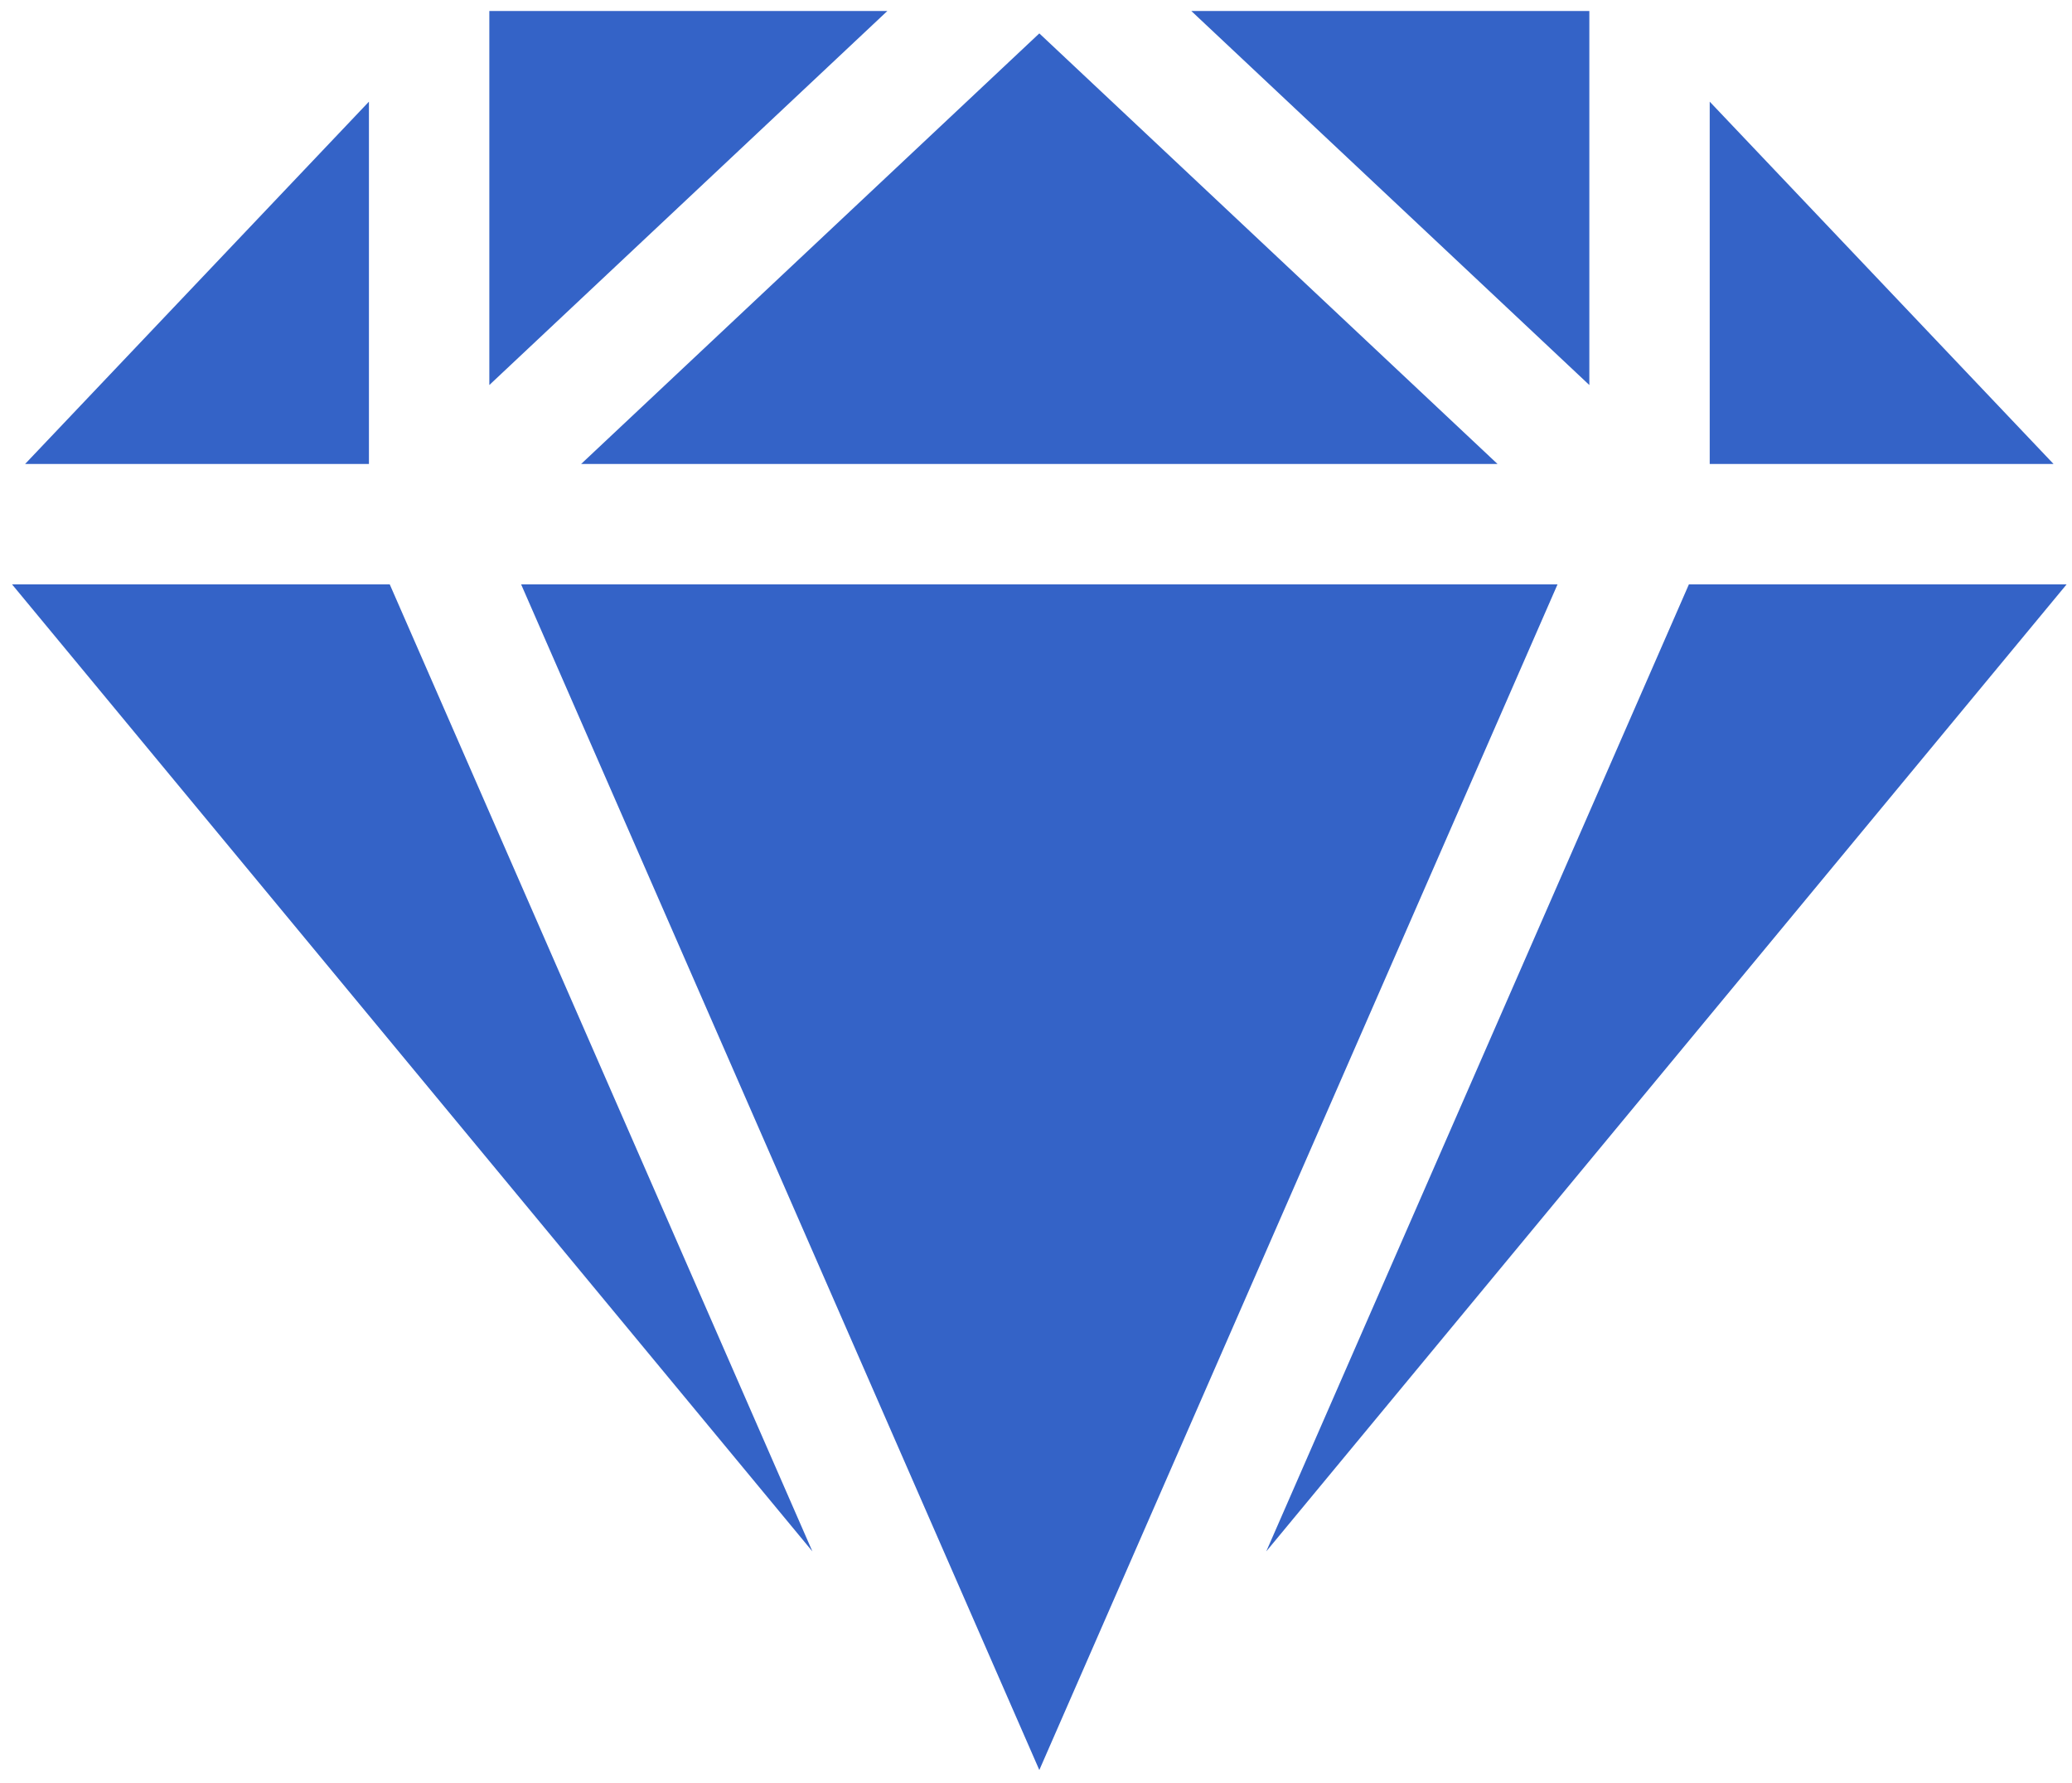 <?xml version="1.0" encoding="UTF-8"?> <svg xmlns="http://www.w3.org/2000/svg" width="86" height="74" viewBox="0 0 86 74" fill="none"><path d="M65.967 15.979V0.456H49.446L65.967 15.979Z" fill="#3463C7"></path><path d="M24.119 19.256H62.157L43.138 1.386L24.119 19.256Z" fill="#3463C7"></path><path d="M64.646 24.252H21.63L43.138 73.456L64.646 24.252Z" fill="#3463C7"></path><path d="M20.31 15.979L36.831 0.456H20.31V15.979Z" fill="#3463C7"></path><path d="M15.313 19.256V4.219L1.041 19.256H15.313Z" fill="#3463C7"></path><path d="M70.963 19.256H85.235L70.963 4.219V19.256Z" fill="#3463C7"></path><path d="M70.099 24.252L52.557 64.383L85.776 24.252H70.099Z" fill="#3463C7"></path><path d="M16.177 24.252H0.5L33.719 64.383L16.177 24.252Z" fill="#3463C7"></path></svg> 